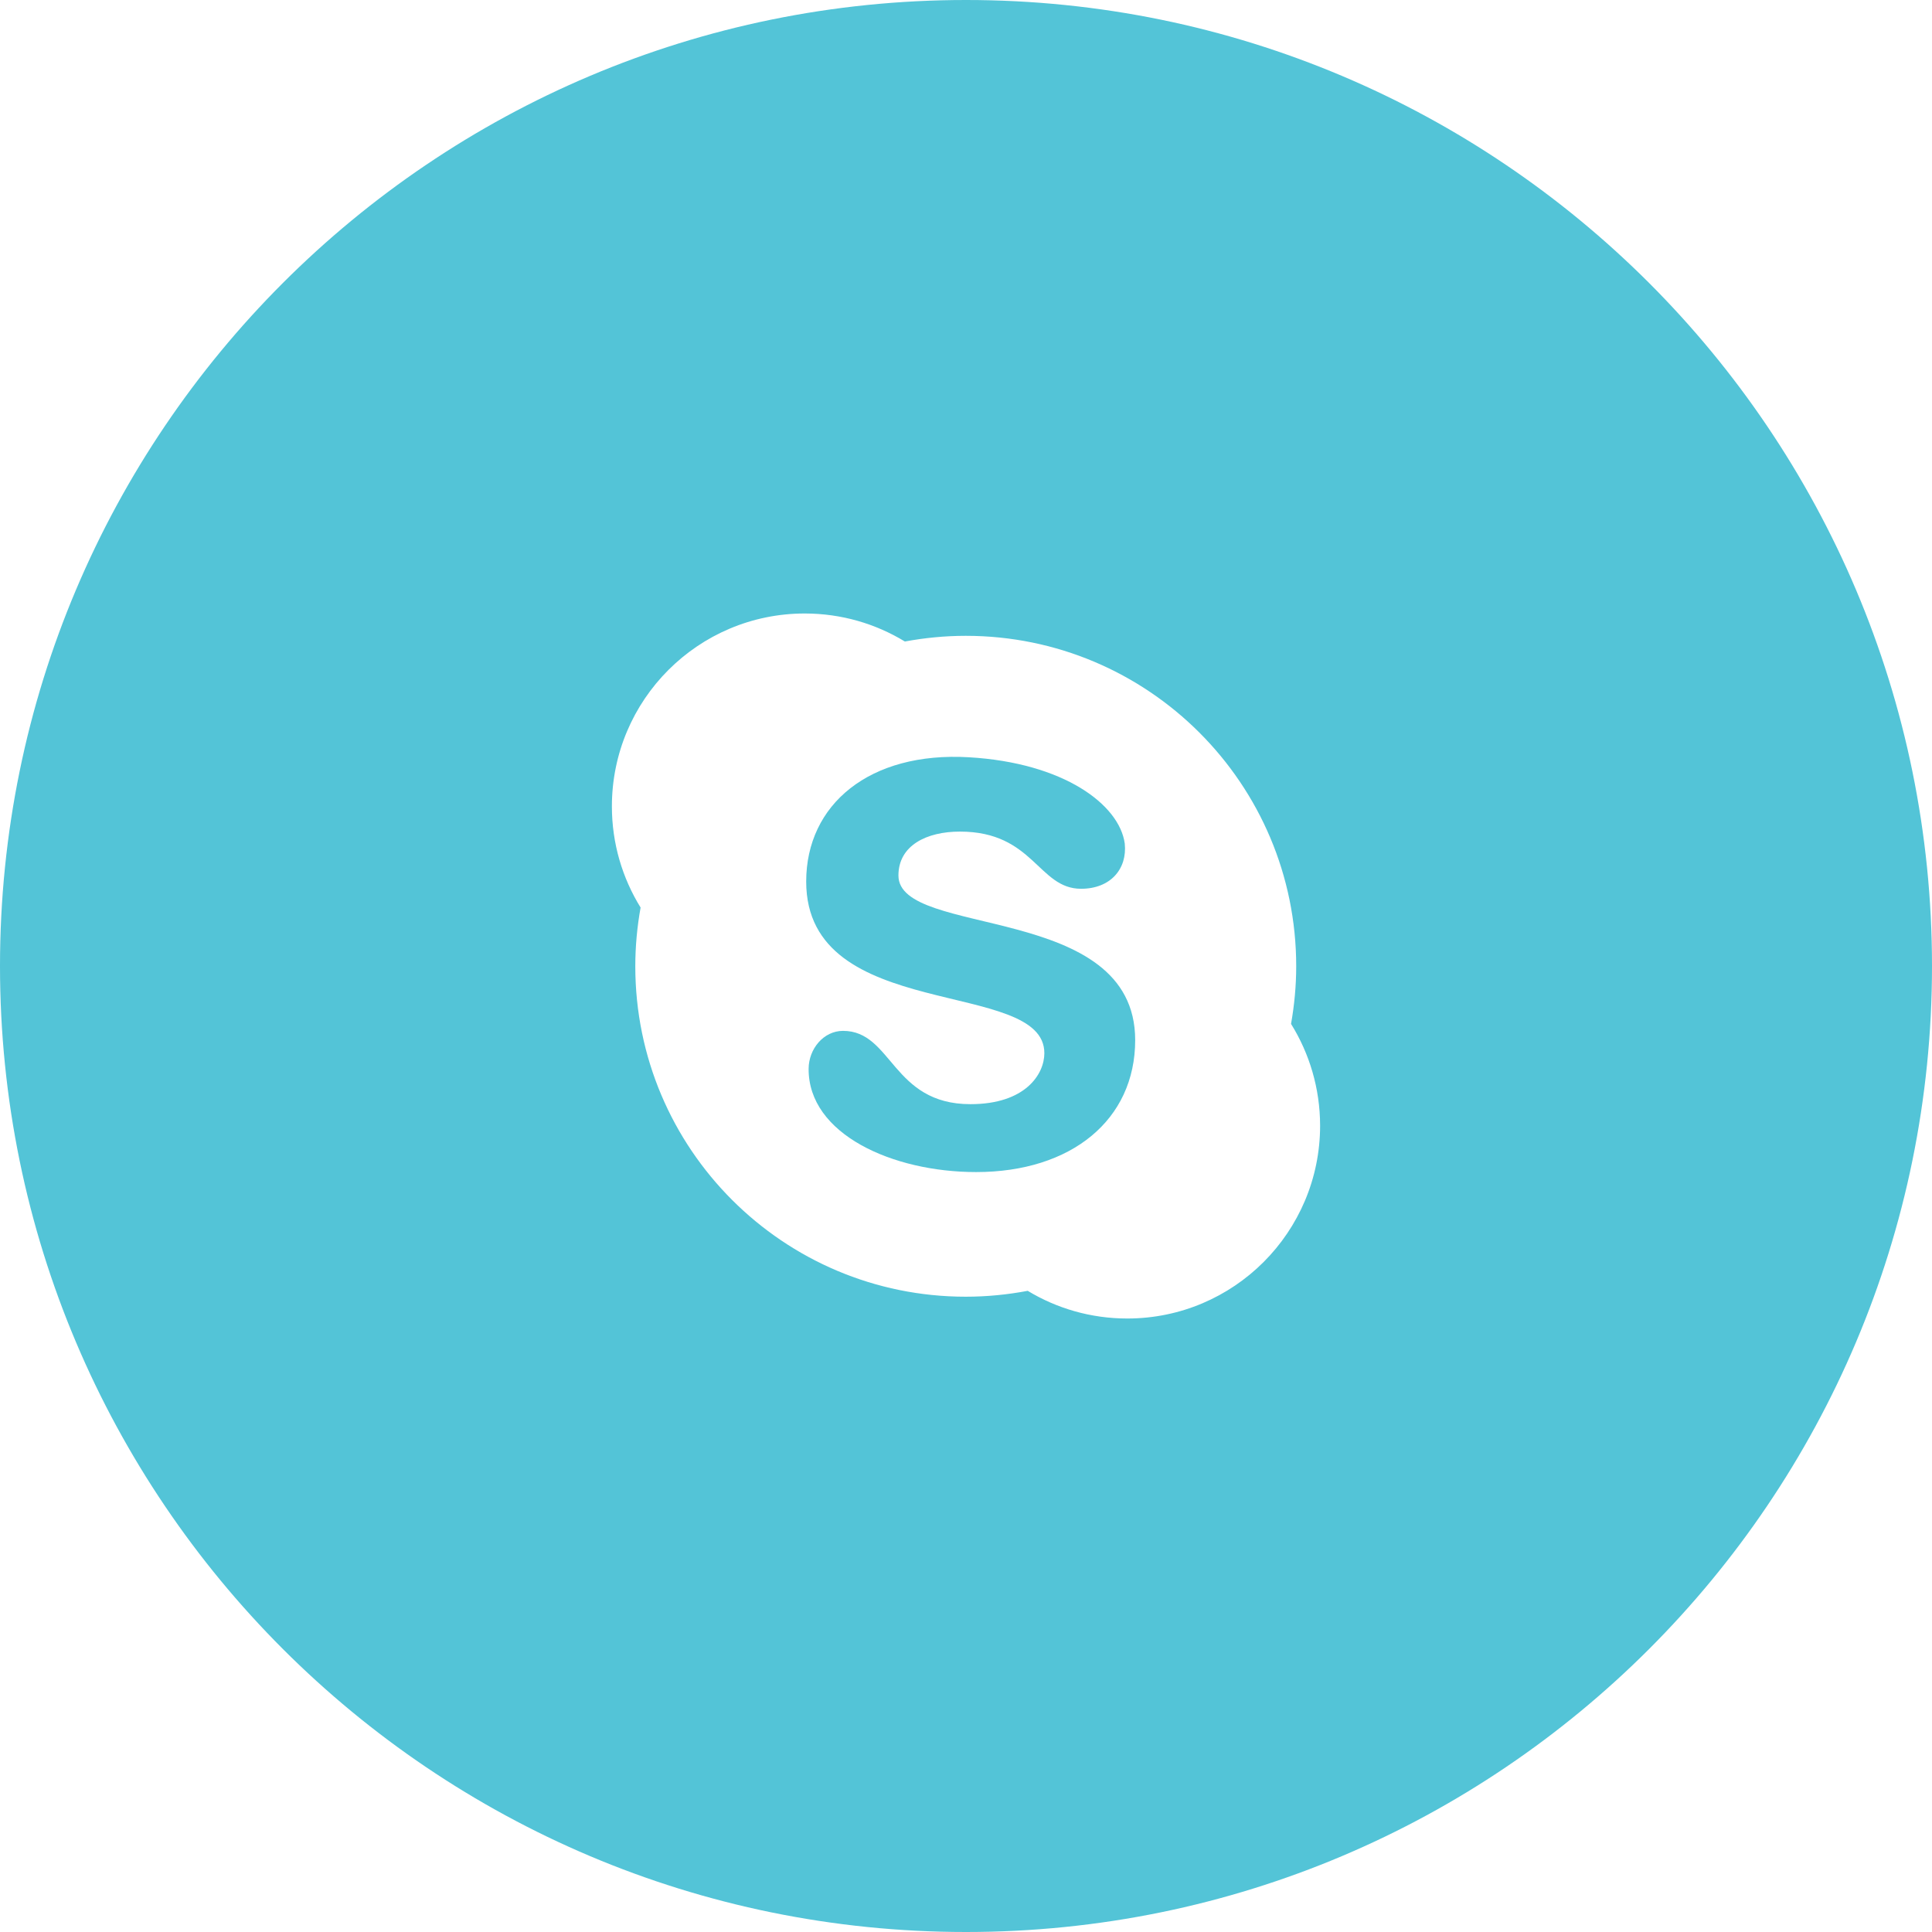 <?xml version="1.0" encoding="utf-8"?>
<!-- Generator: Adobe Illustrator 15.1.0, SVG Export Plug-In  -->
<!DOCTYPE svg PUBLIC "-//W3C//DTD SVG 1.1//EN" "http://www.w3.org/Graphics/SVG/1.1/DTD/svg11.dtd">
<svg version="1.1"
	 xmlns="http://www.w3.org/2000/svg" xmlns:xlink="http://www.w3.org/1999/xlink" xmlns:a="http://ns.adobe.com/AdobeSVGViewerExtensions/3.0/"
	 x="0px" y="0px" width="70px" height="70px" viewBox="0 0 70 70" enable-background="new 0 0 70 70" xml:space="preserve">
<defs>
</defs>
<path fill="#53C4D7" d="M32.552,31.721c0-1.089,1.02-1.591,2.227-1.591c2.676,0,2.836,2.072,4.39,2.072
	c1.065,0,1.679-0.718,1.583-1.64c-0.196-1.412-2.209-2.924-5.646-3.125c-3.604-0.212-5.896,1.713-5.896,4.503
	c0,5.157,8.629,3.476,8.629,6.217c0,0.759-0.681,1.849-2.678,1.849c-2.845,0-2.829-2.656-4.616-2.656
	c-0.709,0-1.243,0.657-1.247,1.371c-0.017,2.368,3.035,3.745,6.069,3.745c3.451,0,5.763-1.893,5.763-4.781
	C41.129,32.675,32.552,33.997,32.552,31.721z"/>
<path fill="#53C4D7" d="M35,0C15.67,0,0,15.67,0,35s15.67,35,35,35s35-15.67,35-35S54.33,0,35,0z M40.843,47.772
	c-1.321,0-2.555-0.366-3.607-1.003c-0.729,0.138-1.478,0.213-2.245,0.213c-6.612,0-11.973-5.359-11.973-11.973
	c0-0.726,0.068-1.437,0.192-2.127c-0.659-1.066-1.04-2.321-1.04-3.665c0-3.86,3.129-6.989,6.987-6.989
	c1.329,0,2.57,0.371,3.628,1.015c0.715-0.132,1.451-0.206,2.205-0.206c6.612,0,11.974,5.359,11.974,11.973
	c0,0.713-0.067,1.41-0.187,2.088c0.665,1.069,1.051,2.332,1.053,3.685C47.83,44.644,44.701,47.772,40.843,47.772z"/>
</svg>
